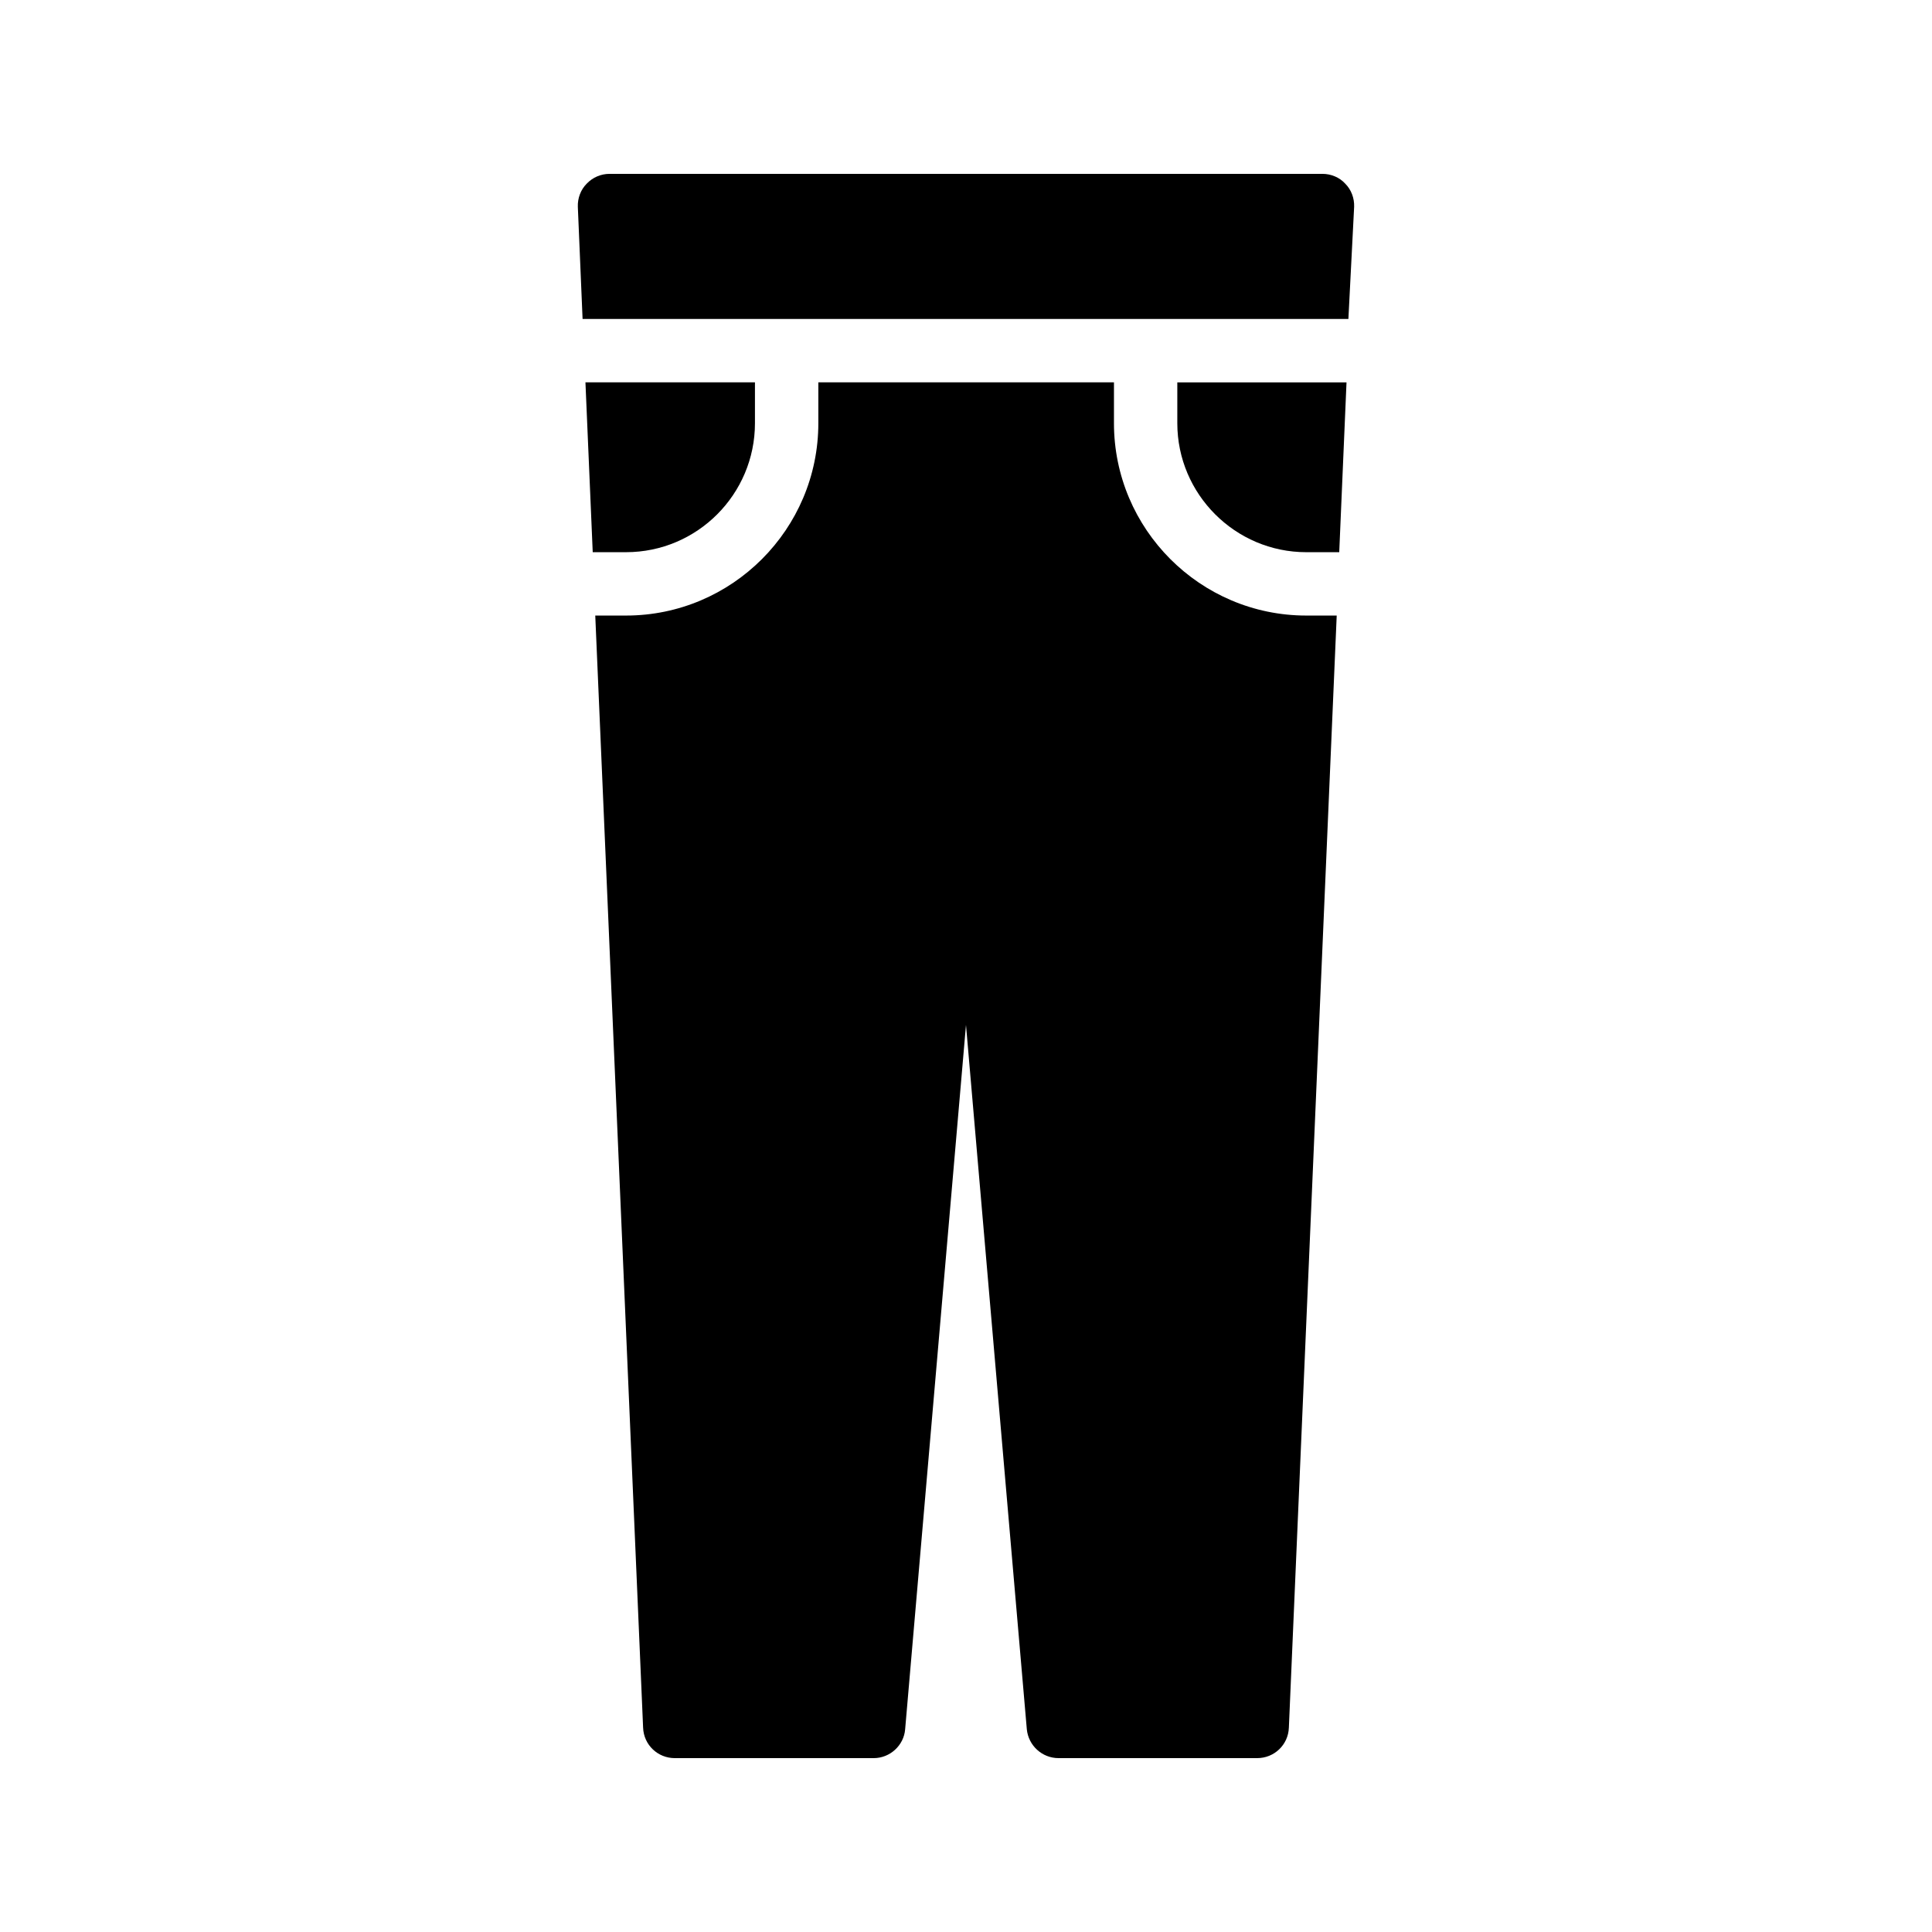 <?xml version="1.0" encoding="UTF-8"?>
<!-- Uploaded to: ICON Repo, www.svgrepo.com, Generator: ICON Repo Mixer Tools -->
<svg fill="#000000" width="800px" height="800px" version="1.1" viewBox="144 144 512 512" xmlns="http://www.w3.org/2000/svg">
 <g>
  <path d="m500.84 245.33h-44.84v10.832c0 18.809 15.367 34.176 34.176 34.176h8.734z"/>
  <path d="m502.86 198.81c0.082-2.266-0.754-4.535-2.352-6.129-1.512-1.684-3.777-2.606-6.047-2.606h-188.93c-2.266 0-4.449 0.922-6.047 2.602-1.594 1.594-2.434 3.863-2.352 6.129l1.258 29.727h53.824 0.168 0.168 94.715 0.168 0.168 53.738z"/>
  <path d="m322.83 609.92h52.73c4.281 0 7.977-3.359 8.312-7.641l16.125-186.66 16.121 186.66c0.418 4.281 4.031 7.641 8.398 7.641h52.648c4.535 0 8.23-3.527 8.398-8.062l12.68-294.73h-8.062c-28.129 0-50.969-22.922-50.969-50.969v-10.832h-78.344v10.832c0 28.047-22.84 50.969-50.969 50.969l-8.148 0.004 12.68 294.73c0.168 4.531 3.863 8.059 8.398 8.059z"/>
  <path d="m344.07 256.16v-10.832h-44.922l1.93 45.008h8.816c18.895 0 34.176-15.367 34.176-34.176z"/>
 </g>
</svg>